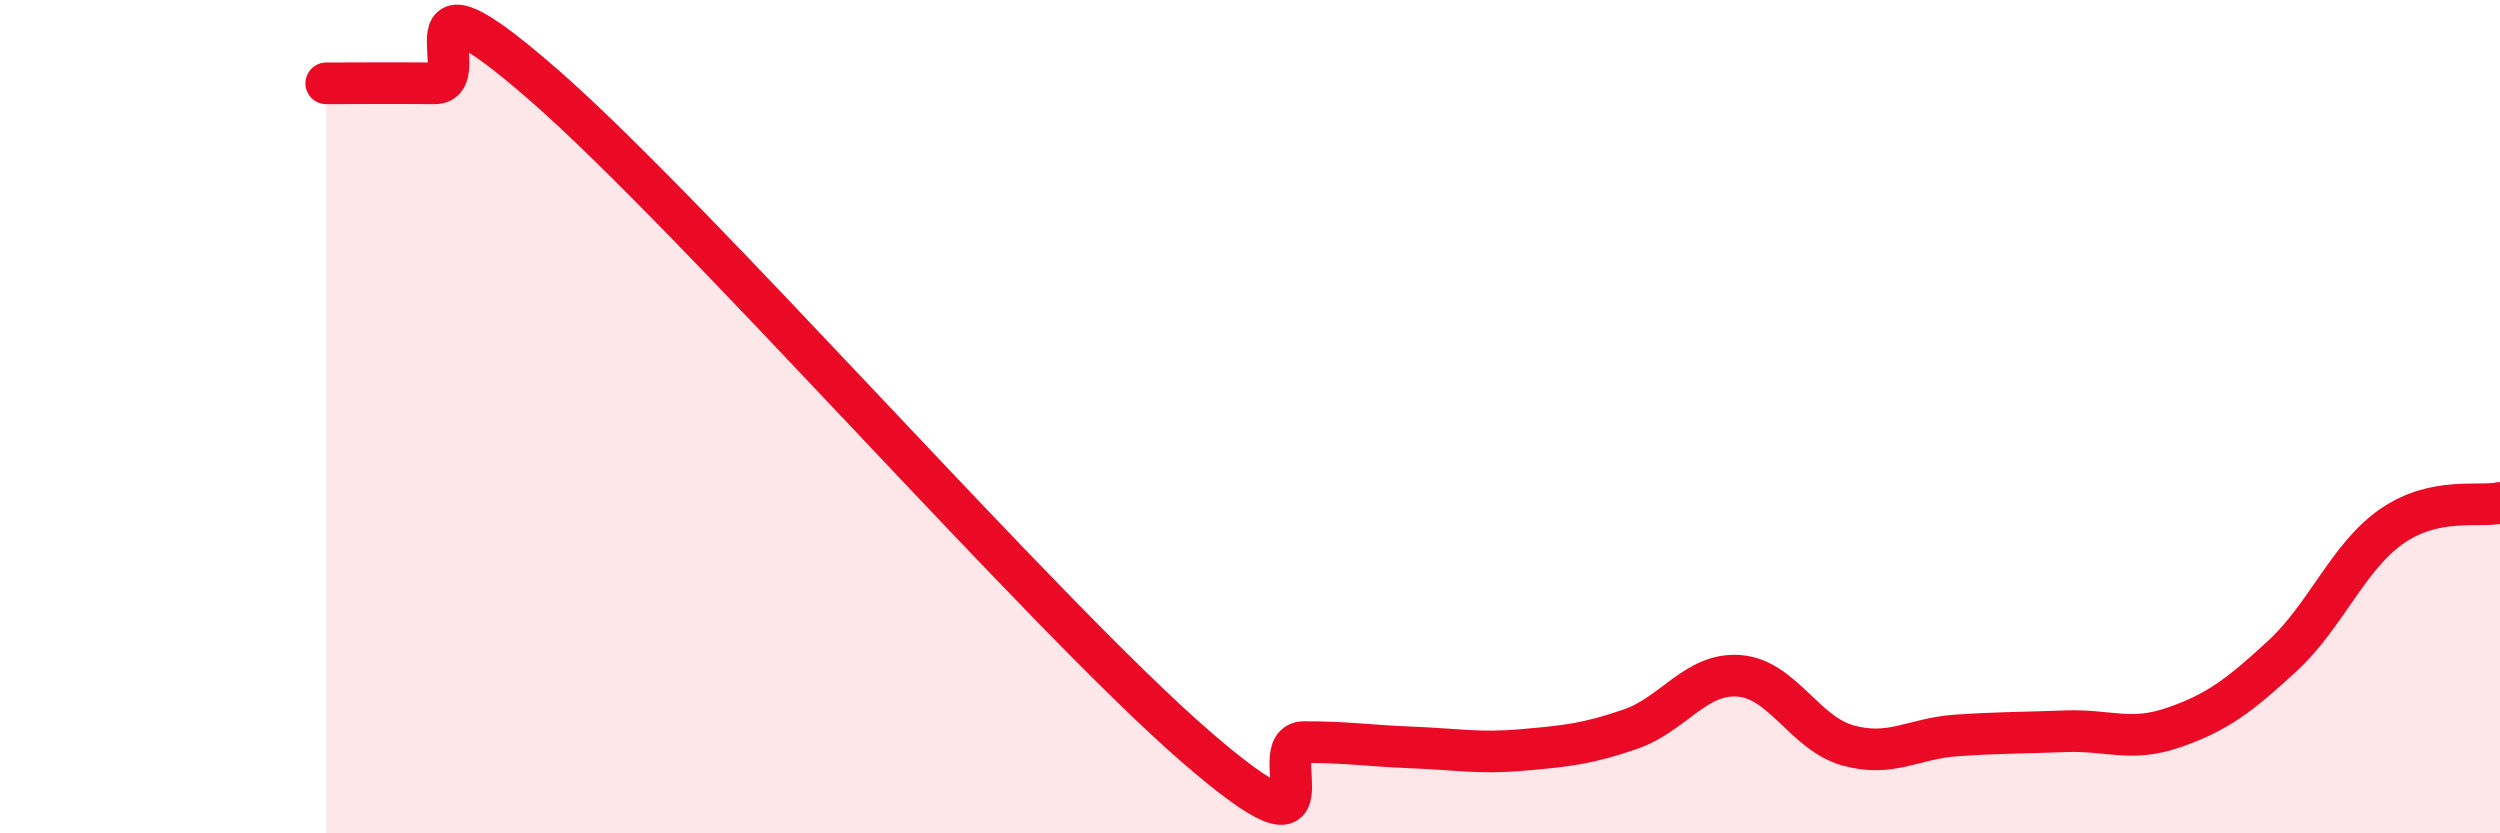 
    <svg width="60" height="20" viewBox="0 0 60 20" xmlns="http://www.w3.org/2000/svg">
      <path
        d="M 7.83,2 C 8.35,2 9.39,1.99 10.43,2 C 11.47,2.01 9.39,-1.15 13.04,2.03 C 16.69,5.21 25.05,14.76 28.7,17.92 C 32.35,21.08 30.26,17.81 31.3,17.81 C 32.34,17.81 32.87,17.9 33.91,17.94 C 34.95,17.98 35.48,18.09 36.52,18 C 37.56,17.91 38.09,17.86 39.13,17.5 C 40.17,17.14 40.7,16.14 41.74,16.22 C 42.78,16.3 43.31,17.6 44.35,17.89 C 45.39,18.18 45.92,17.72 46.96,17.65 C 48,17.58 48.53,17.59 49.57,17.55 C 50.61,17.51 51.13,17.82 52.17,17.46 C 53.21,17.1 53.74,16.7 54.78,15.74 C 55.82,14.78 56.35,13.37 57.39,12.64 C 58.43,11.91 59.48,12.18 60,12.07L60 20L7.83 20Z"
        fill="#EB0A25"
        opacity="0.1"
        stroke-linecap="round"
        stroke-linejoin="round"
      />
      <path
        d="M 7.83,2 C 8.35,2 9.39,1.99 10.43,2 C 11.47,2.01 9.39,-1.15 13.04,2.03 C 16.69,5.21 25.05,14.76 28.7,17.92 C 32.35,21.08 30.26,17.81 31.3,17.81 C 32.34,17.81 32.87,17.9 33.91,17.94 C 34.95,17.98 35.48,18.09 36.52,18 C 37.56,17.91 38.09,17.86 39.13,17.5 C 40.17,17.14 40.7,16.14 41.74,16.22 C 42.78,16.3 43.31,17.6 44.35,17.89 C 45.39,18.18 45.92,17.72 46.96,17.65 C 48,17.58 48.53,17.59 49.57,17.55 C 50.61,17.51 51.13,17.82 52.17,17.46 C 53.21,17.1 53.74,16.7 54.78,15.74 C 55.82,14.78 56.35,13.37 57.39,12.64 C 58.43,11.91 59.48,12.18 60,12.07"
        stroke="#EB0A25"
        stroke-width="1"
        fill="none"
        stroke-linecap="round"
        stroke-linejoin="round"
      />
    </svg>
  